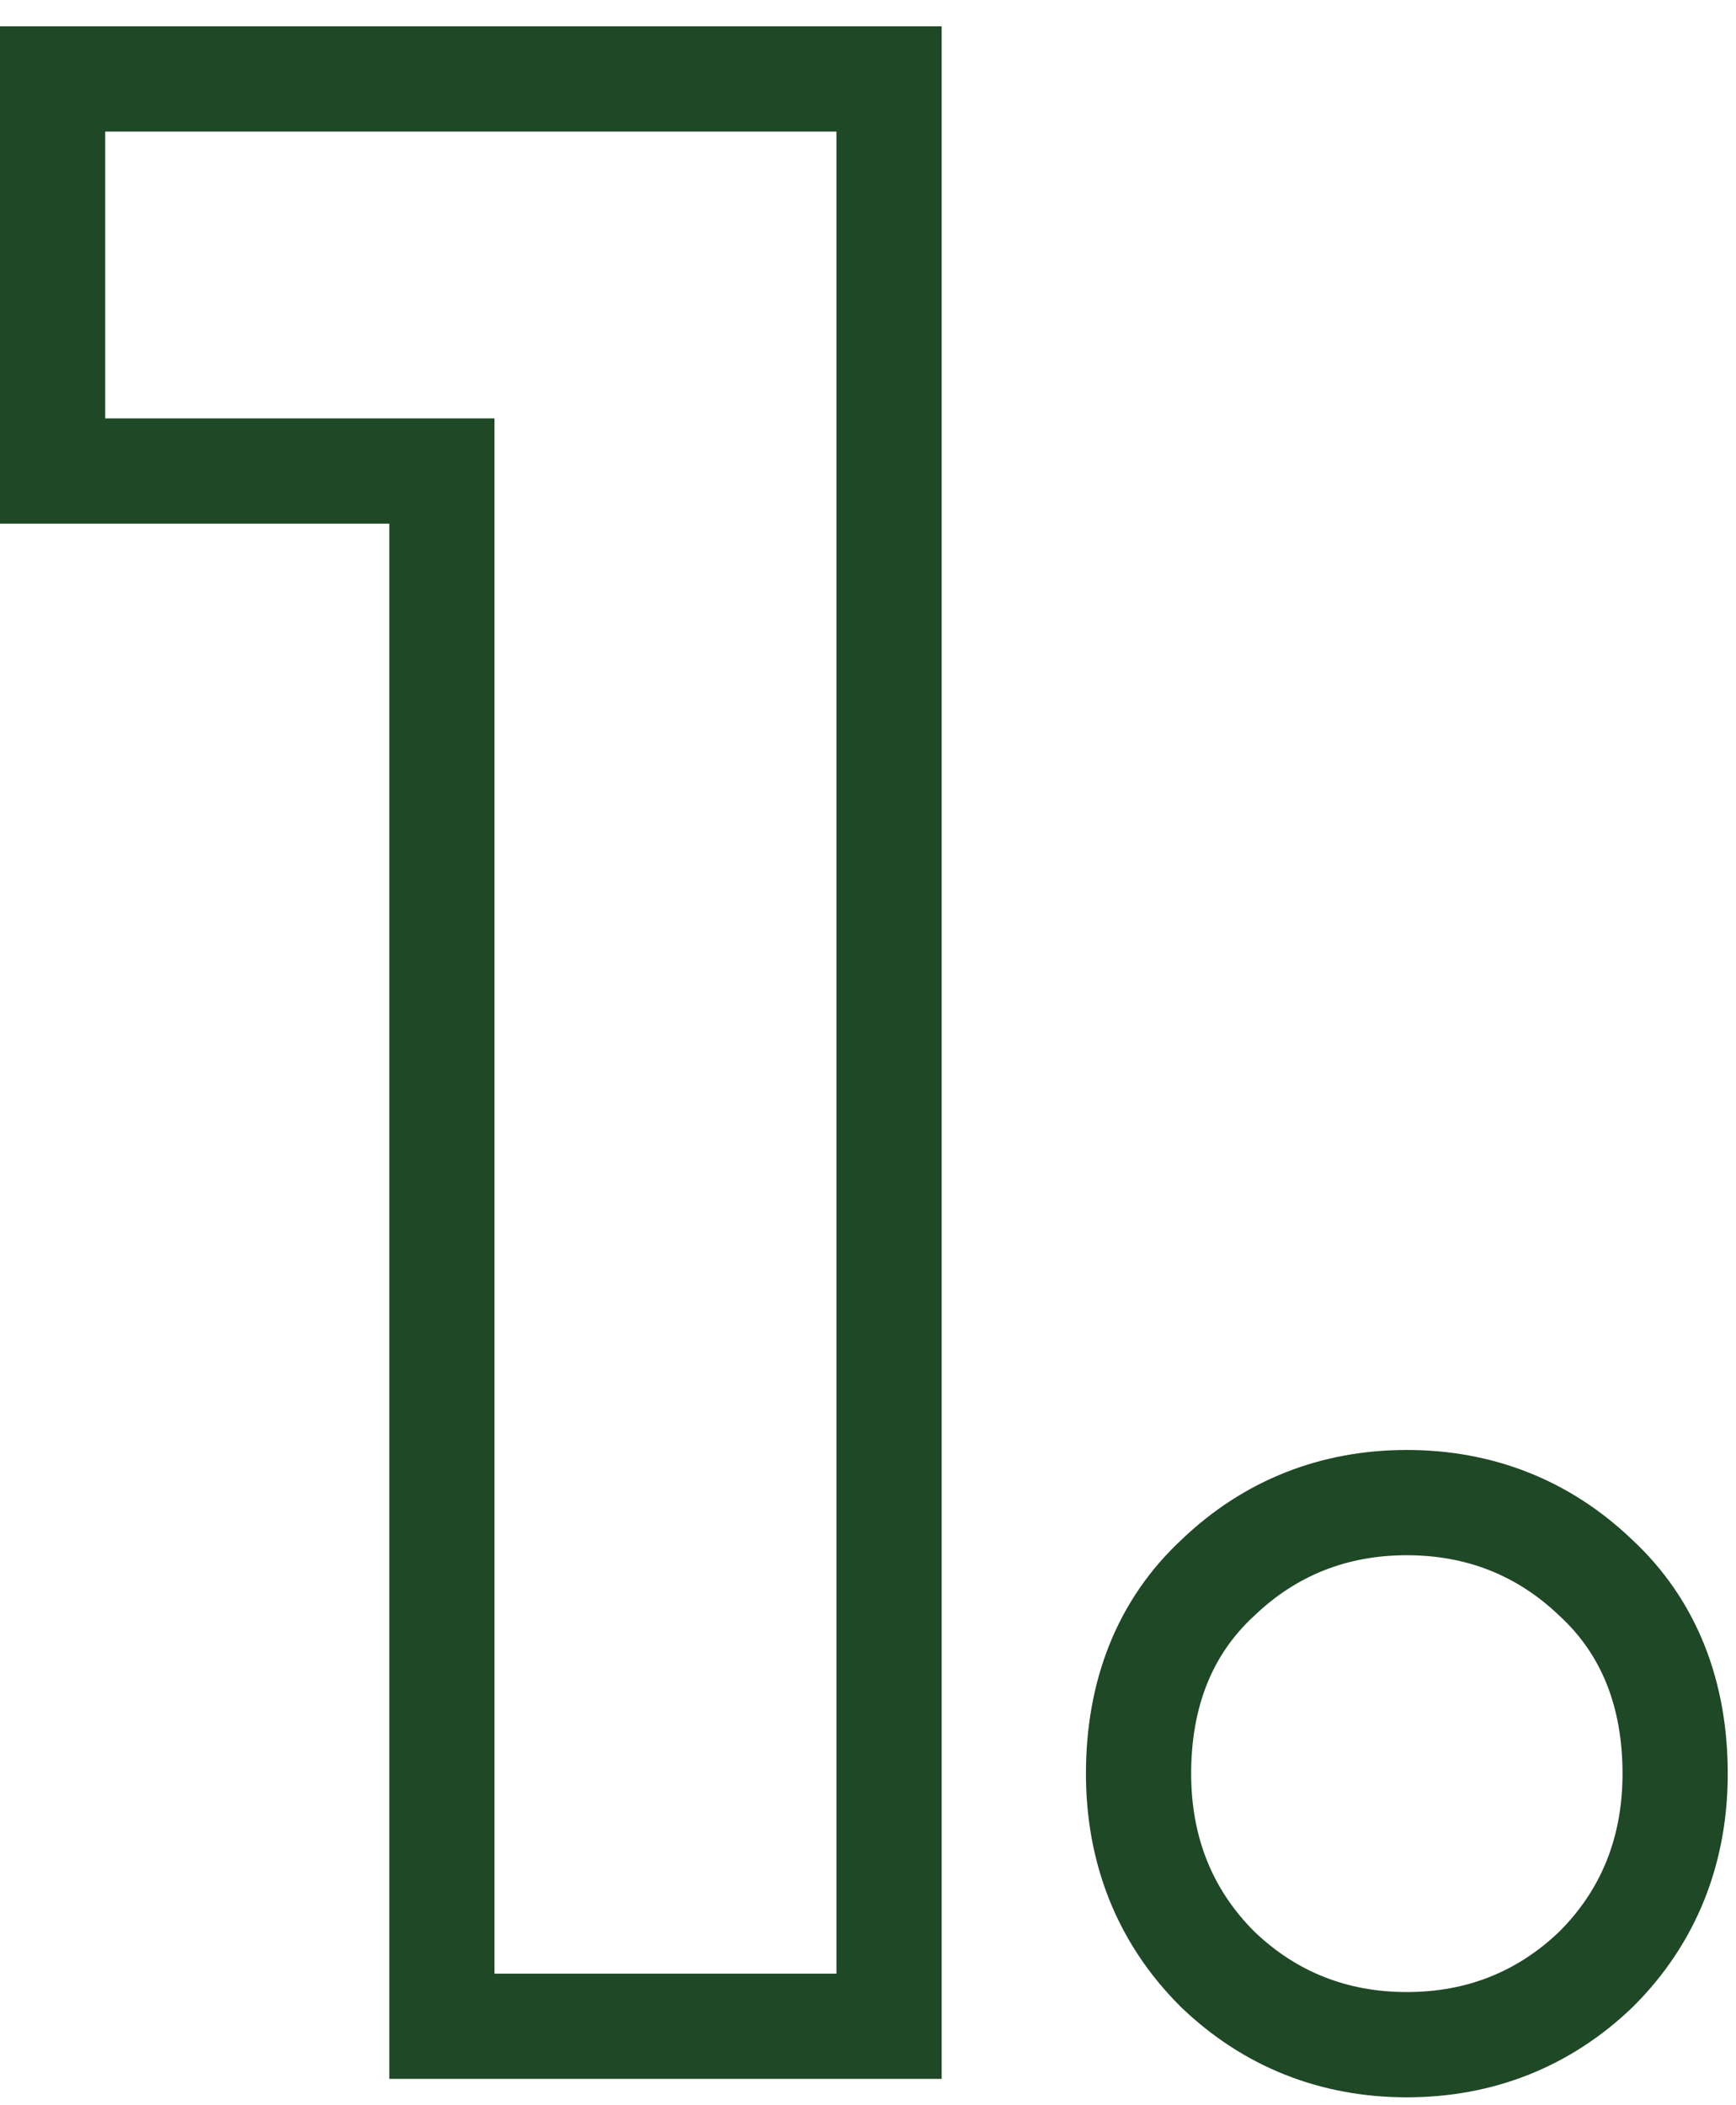 <?xml version="1.0" encoding="UTF-8"?> <svg xmlns="http://www.w3.org/2000/svg" width="66" height="80" viewBox="0 0 66 80" fill="none"> <path d="M16.8 75V77H18.8H31.8H33.8V75V5V3H31.8H4H2V5V15.9V17.9H4H16.8V75ZM46.272 74.814L46.287 74.829L46.302 74.844C48.284 76.743 50.717 77.7 53.486 77.7C56.255 77.7 58.688 76.743 60.67 74.844L60.685 74.829L60.7 74.814C62.7 72.815 63.686 70.295 63.686 67.4C63.686 64.417 62.726 61.849 60.654 59.941C58.675 58.052 56.248 57.1 53.486 57.1C50.724 57.1 48.297 58.052 46.318 59.941C44.246 61.849 43.286 64.417 43.286 67.4C43.286 70.295 44.272 72.815 46.272 74.814Z" stroke="#1F4826" stroke-width="4"></path> </svg> 